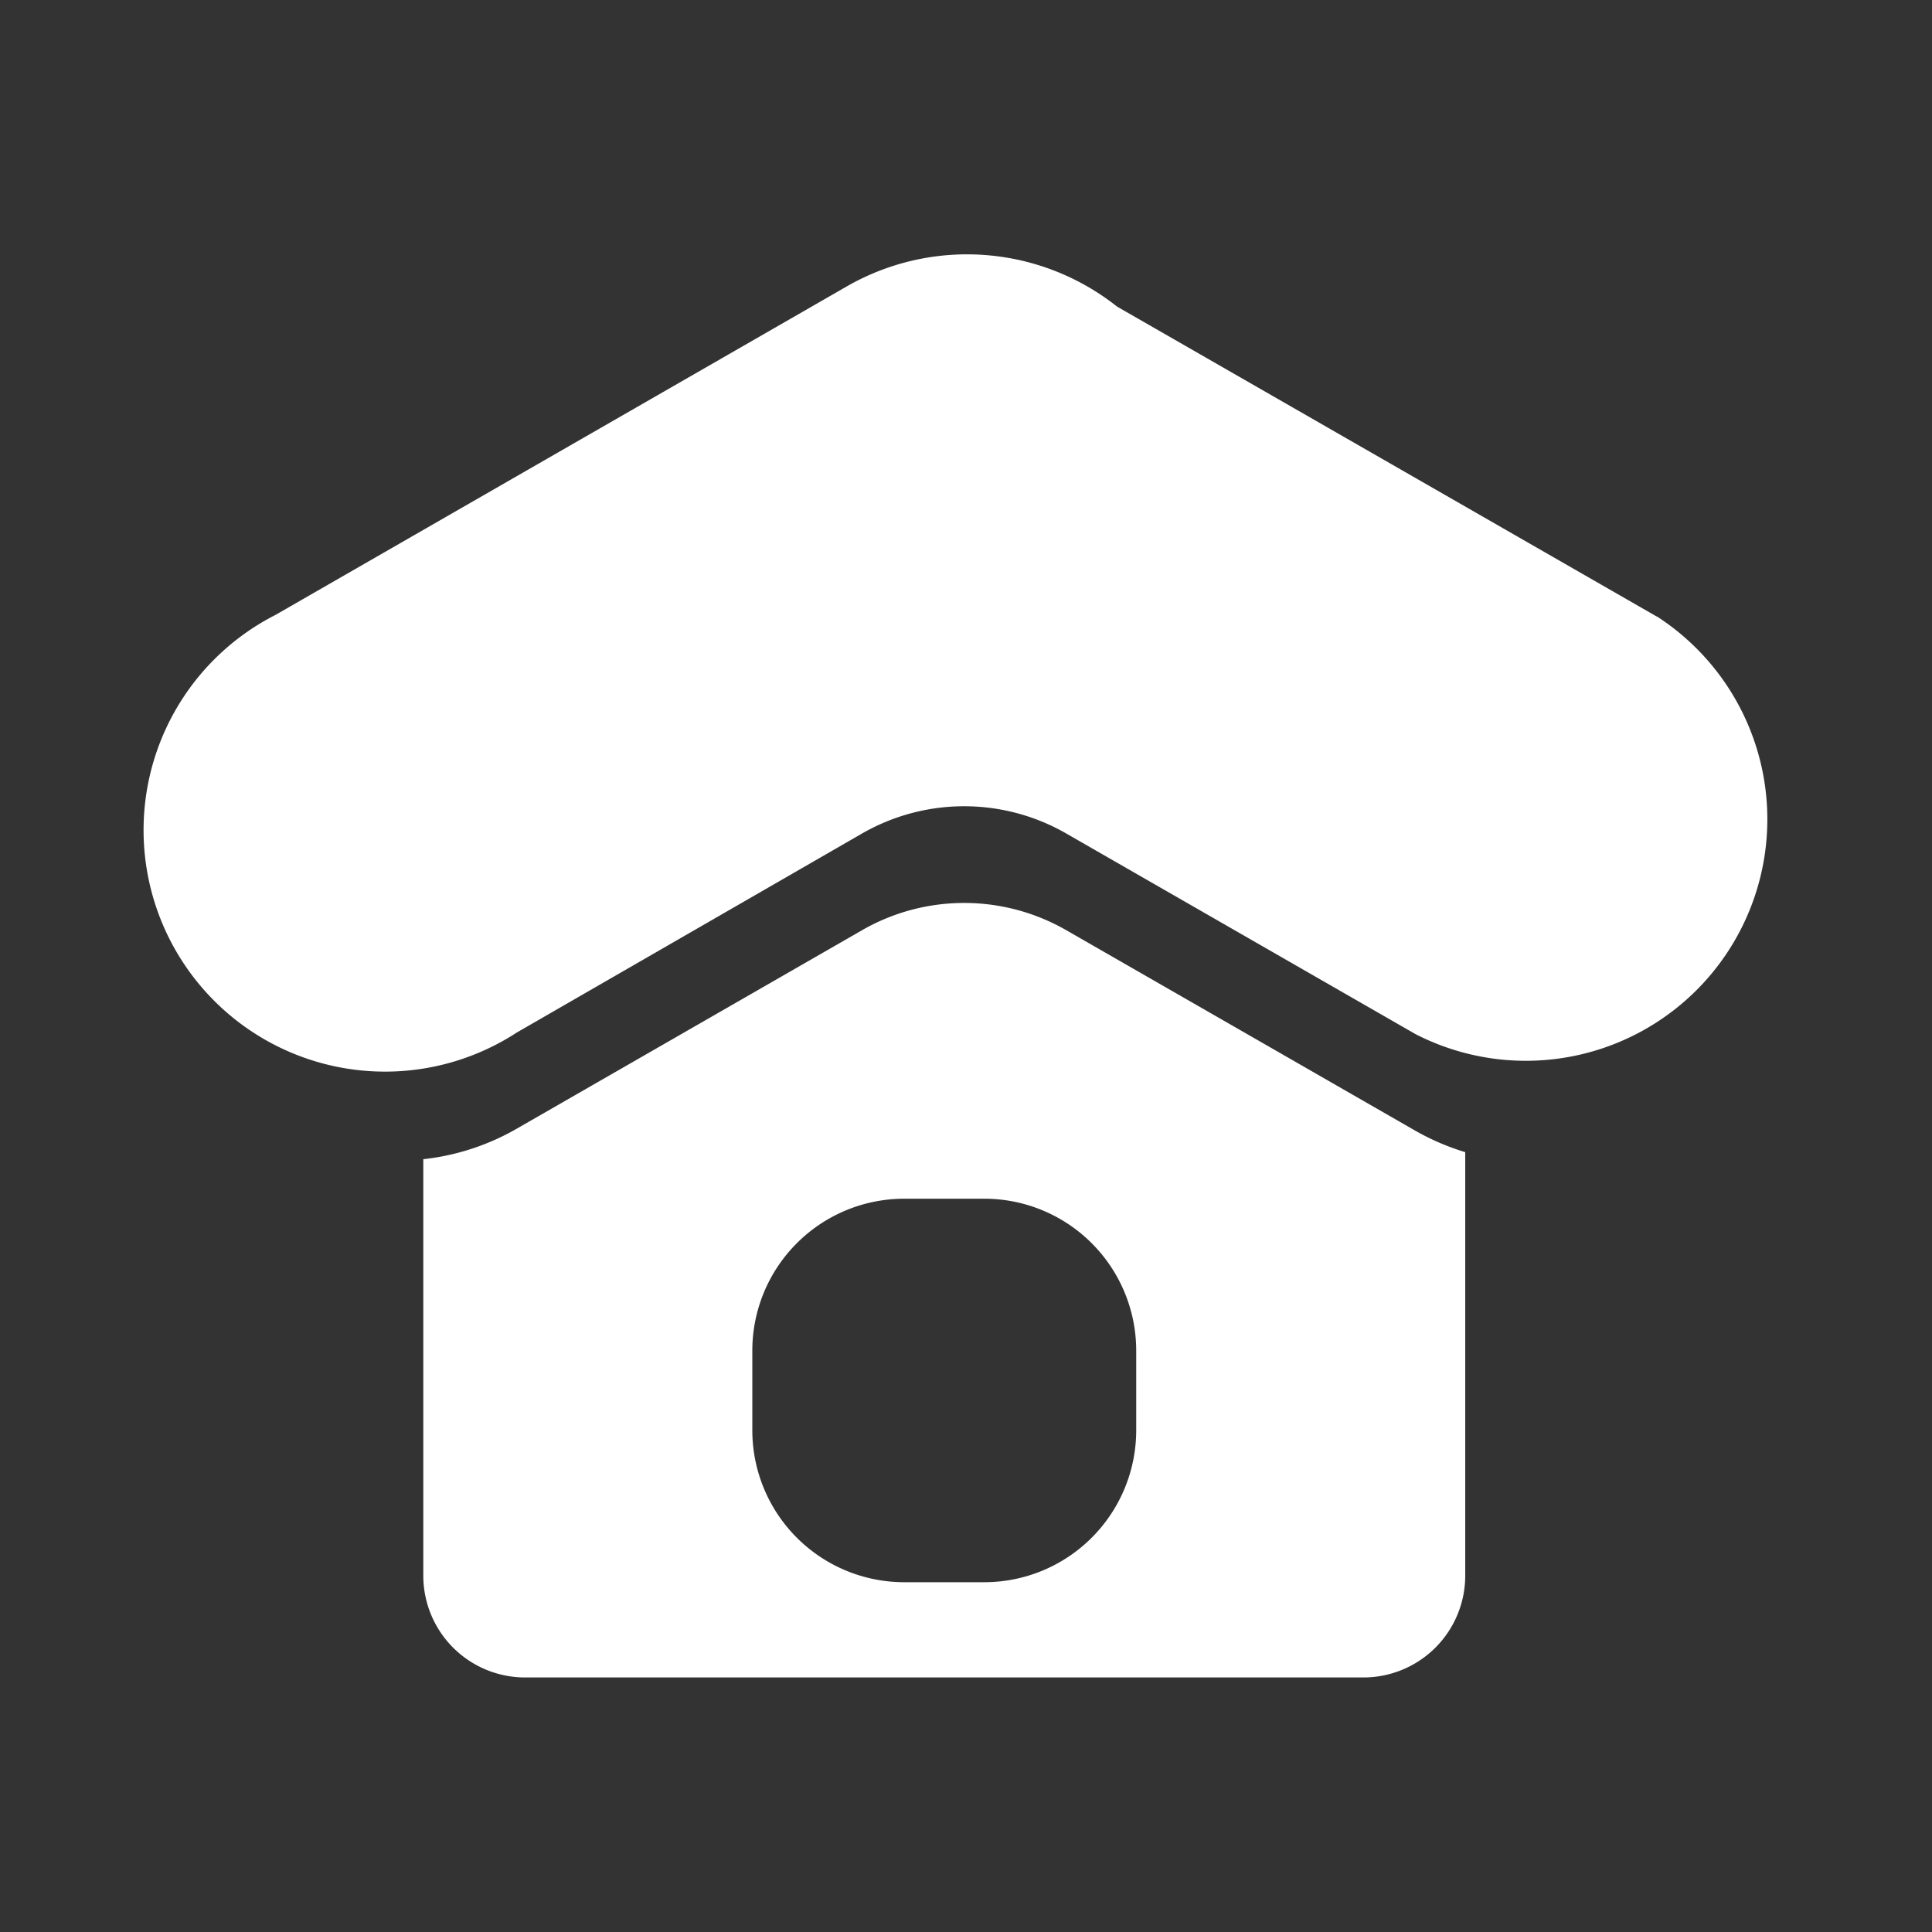 <svg id="图层_1" data-name="图层 1" xmlns="http://www.w3.org/2000/svg" viewBox="0 0 200 200"><rect x="0" y="0" width="200" height="200" fill="#333333" stroke="none"/><defs><style>.cls-1{fill:#fff;}</style></defs><path class="cls-1" d="M171.5,63.82,115.64,31.74a25,25,0,0,0-28-2.08l-59.13,34a25,25,0,1,0,25,43.22L89.23,86.29a21.21,21.21,0,0,1,21.16,0l36.14,20.76a25,25,0,0,0,25-43.23Zm0,0"/><path class="cls-1" d="M146.53,117.06,110.39,96.3a21.21,21.21,0,0,0-21.16,0L53.46,116.86A24.78,24.78,0,0,1,43.82,120v43.11a10.54,10.54,0,0,0,10.53,10.54h86.79a10.54,10.54,0,0,0,10.54-10.54V119.27A25.23,25.23,0,0,1,146.53,117.06Zm-28.91,31a15.73,15.73,0,0,1-15.73,15.73H93.61A15.73,15.73,0,0,1,77.88,148.1v-8.28a15.73,15.73,0,0,1,15.73-15.73h8.28a15.73,15.73,0,0,1,15.73,15.73Z"/></svg>